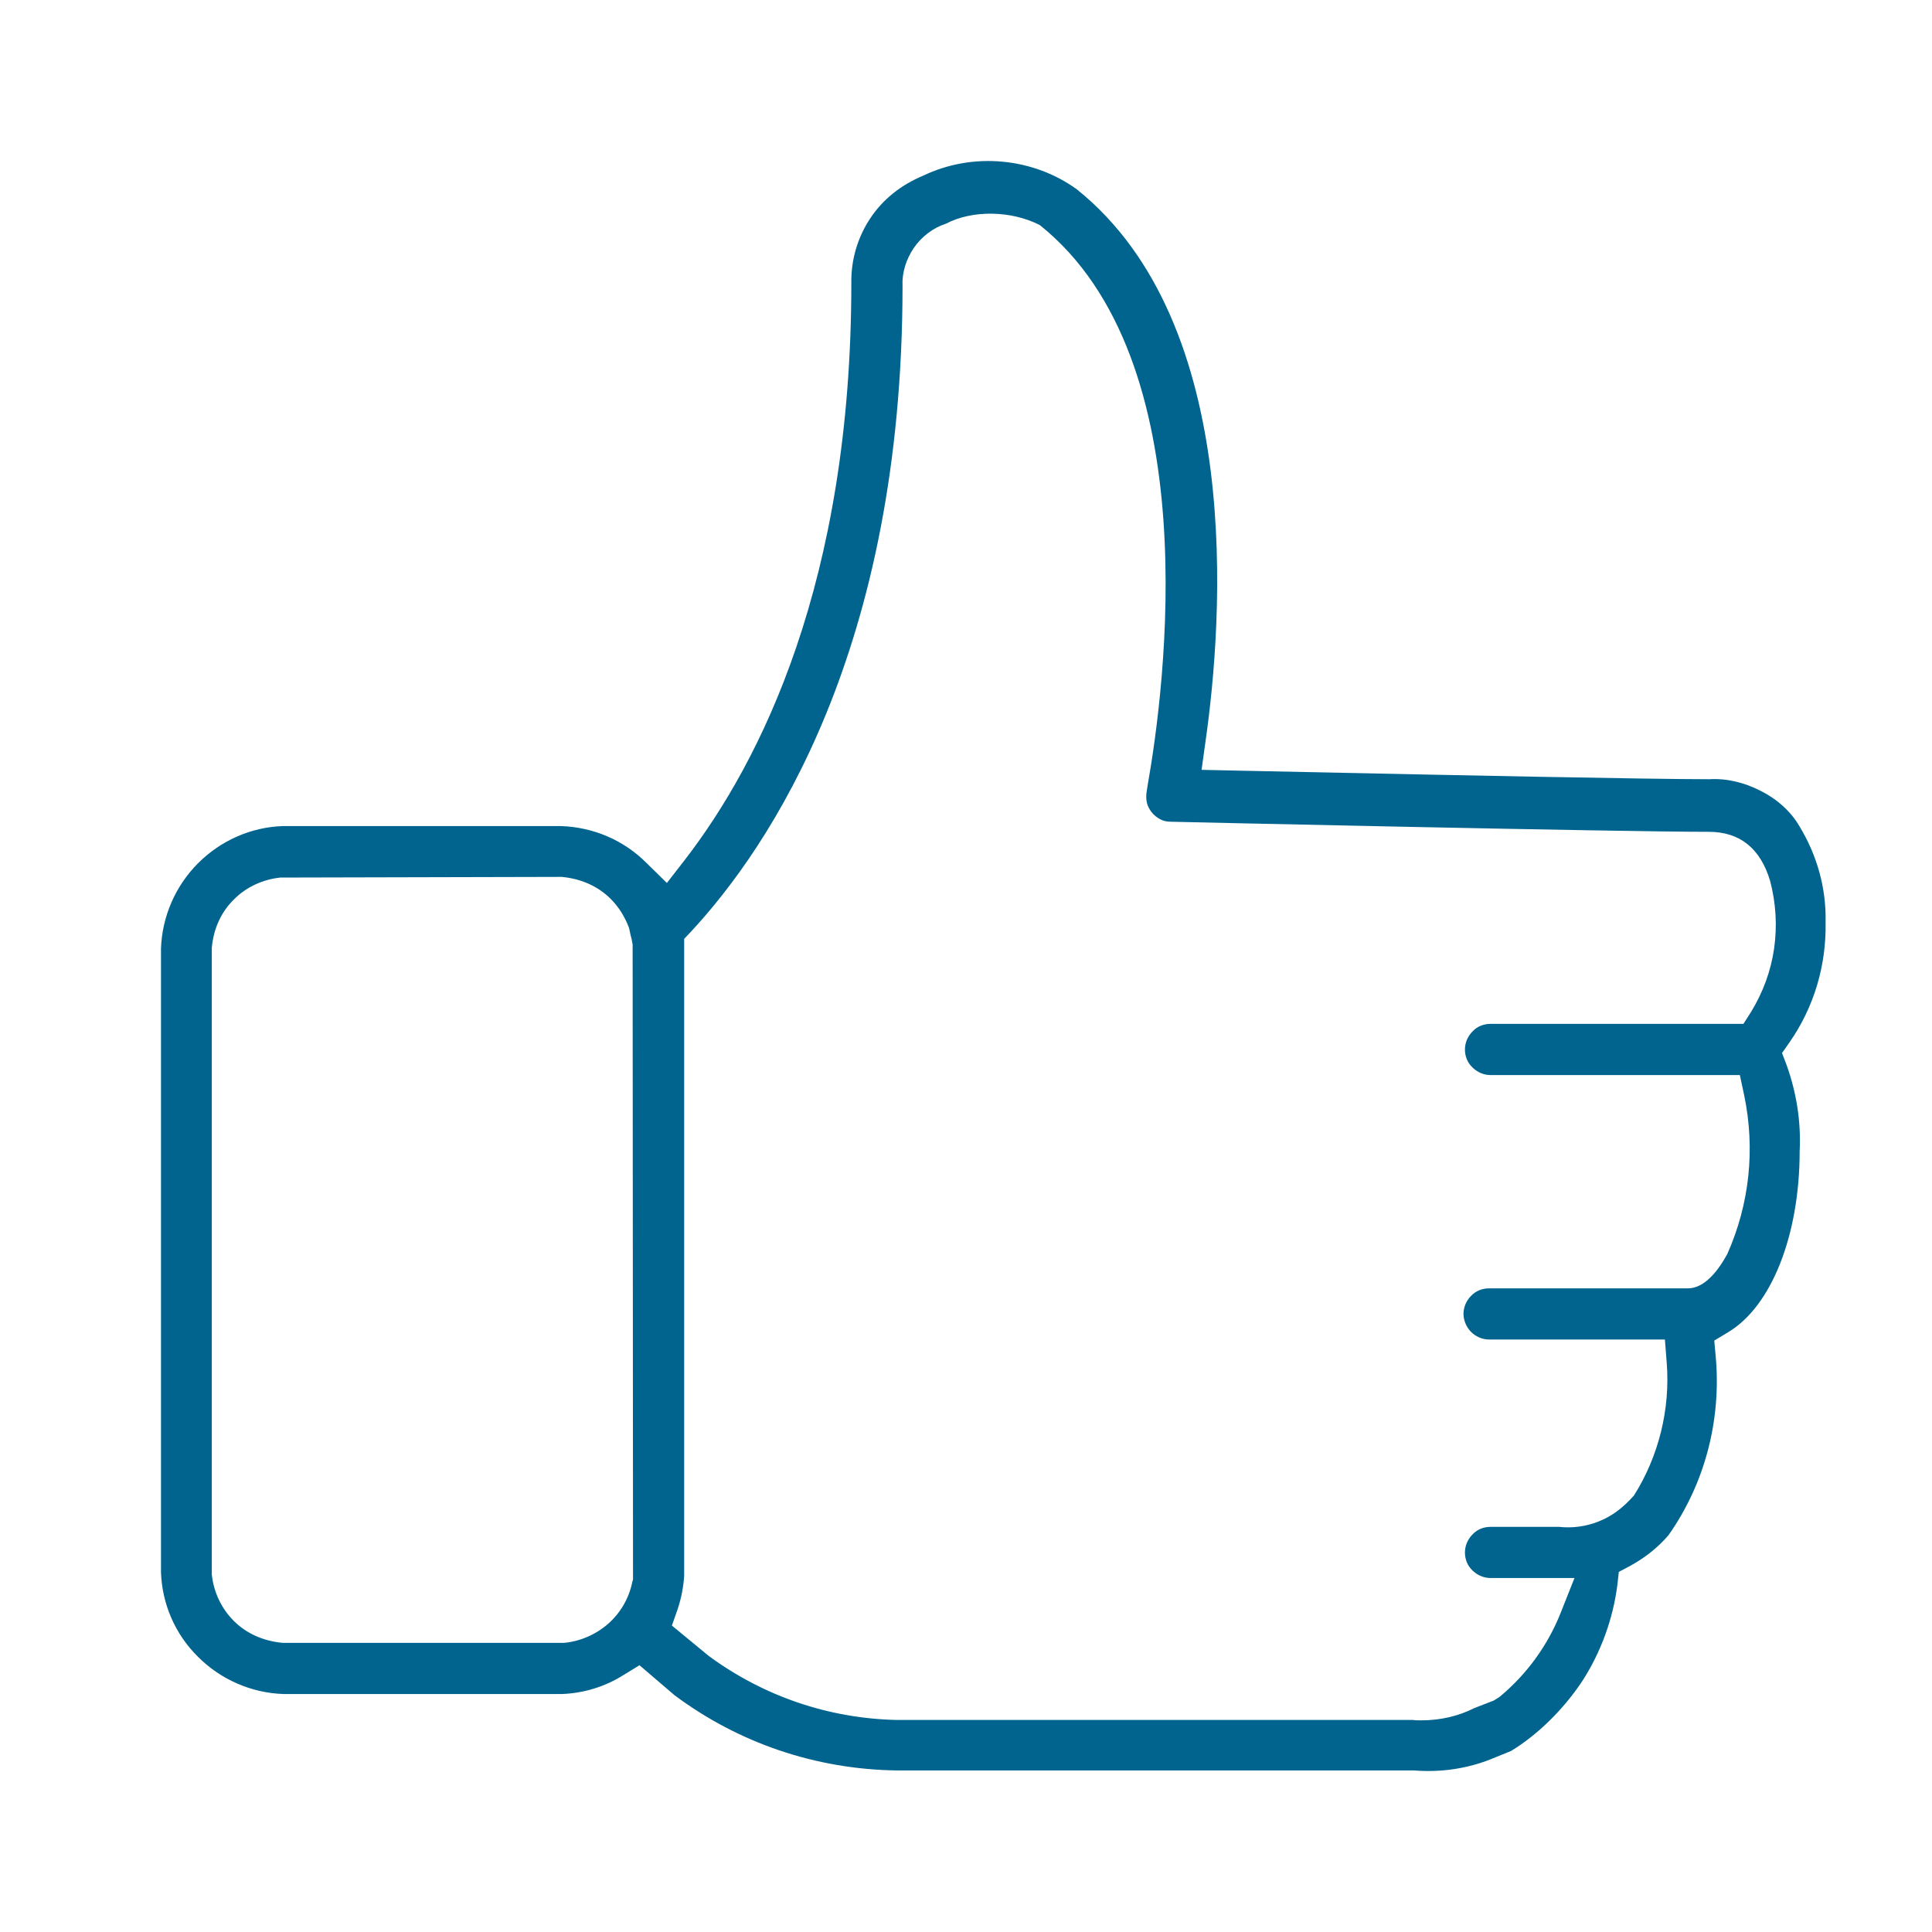 <?xml version="1.0" encoding="utf-8"?>
<svg xmlns="http://www.w3.org/2000/svg" fill="none" height="40" viewBox="0 0 40 40" width="40">
<path d="M36.462 16.379C36.119 16.2 35.746 16.111 35.388 16.133C34.12 16.133 29.845 16.044 27.011 15.984L24.877 15.939L24.959 15.35C25.317 12.843 25.772 6.711 22.296 3.921C21.856 3.601 21.319 3.399 20.752 3.347C20.192 3.295 19.625 3.392 19.111 3.638C18.648 3.832 18.275 4.13 18.014 4.526C17.753 4.921 17.619 5.384 17.626 5.853C17.626 12.045 15.746 15.775 14.172 17.811L13.807 18.281L13.382 17.864C12.912 17.394 12.285 17.125 11.614 17.103H5.855C5.198 17.125 4.572 17.401 4.102 17.871C3.632 18.341 3.356 18.975 3.333 19.639V32.552C3.356 33.208 3.624 33.835 4.102 34.305C4.572 34.775 5.206 35.051 5.87 35.073H11.629C12.076 35.058 12.524 34.924 12.912 34.678L13.24 34.477L13.963 35.096C15.291 36.088 16.888 36.632 18.566 36.655H29.271C29.838 36.7 30.382 36.617 30.882 36.416L31.285 36.252C31.837 35.916 32.367 35.394 32.755 34.812C33.142 34.215 33.396 33.522 33.486 32.813L33.516 32.544L33.754 32.418C34.053 32.254 34.321 32.045 34.545 31.784C35.291 30.724 35.642 29.411 35.522 28.084L35.492 27.755L35.776 27.584C36.678 27.047 37.26 25.57 37.26 23.831C37.29 23.212 37.193 22.623 36.992 22.056L36.895 21.802L37.051 21.579C37.559 20.848 37.812 19.99 37.797 19.102V19.087C37.812 18.386 37.618 17.7 37.253 17.103C37.081 16.804 36.79 16.543 36.462 16.379ZM13.091 32.753C13.024 33.089 12.845 33.395 12.591 33.619C12.337 33.842 12.009 33.984 11.673 34.014H5.855C5.452 33.977 5.101 33.82 4.84 33.559C4.579 33.298 4.422 32.955 4.385 32.597V19.624C4.422 19.214 4.587 18.871 4.848 18.617C5.101 18.363 5.444 18.207 5.803 18.169L11.629 18.155C12.031 18.192 12.382 18.349 12.643 18.61C12.815 18.781 12.941 18.99 13.024 19.214C13.053 19.348 13.061 19.393 13.076 19.438L13.098 19.557L13.106 32.701L13.091 32.753ZM36.731 19.639C36.663 20.109 36.499 20.549 36.253 20.952L36.096 21.198H30.86C30.718 21.198 30.584 21.25 30.487 21.355C30.39 21.452 30.33 21.586 30.33 21.728C30.33 21.87 30.382 22.004 30.487 22.101C30.584 22.198 30.718 22.258 30.86 22.258H36.022L36.111 22.675C36.343 23.787 36.223 24.928 35.761 25.965C35.373 26.674 35.037 26.674 34.925 26.674H30.83C30.688 26.674 30.554 26.726 30.457 26.83C30.36 26.927 30.3 27.061 30.3 27.203C30.3 27.337 30.36 27.479 30.457 27.576C30.554 27.673 30.688 27.733 30.83 27.733H34.47L34.508 28.218C34.582 29.173 34.343 30.15 33.829 30.963C33.597 31.224 33.366 31.396 33.098 31.5C32.837 31.605 32.553 31.642 32.277 31.612H30.86C30.718 31.612 30.584 31.664 30.487 31.769C30.39 31.866 30.33 32 30.33 32.142C30.33 32.283 30.382 32.418 30.487 32.515C30.584 32.612 30.718 32.671 30.86 32.671H32.598L32.314 33.387C32.046 34.066 31.606 34.67 31.046 35.133L30.927 35.208L30.524 35.364C30.203 35.528 29.823 35.618 29.427 35.618C29.368 35.618 29.308 35.618 29.248 35.61H18.574C17.156 35.581 15.806 35.118 14.672 34.283L13.911 33.656L14.031 33.313C14.105 33.089 14.15 32.858 14.165 32.627V19.438L14.307 19.288C15.94 17.528 18.686 13.447 18.686 5.921C18.671 5.652 18.76 5.369 18.917 5.137C19.081 4.899 19.312 4.72 19.588 4.63C20.125 4.347 20.931 4.354 21.528 4.66C25.019 7.45 24.116 14.253 23.758 16.275L23.743 16.372C23.728 16.454 23.728 16.536 23.743 16.61C23.758 16.685 23.795 16.752 23.84 16.812C23.892 16.879 23.952 16.924 24.019 16.961C24.086 16.998 24.161 17.013 24.243 17.013C24.564 17.021 33.516 17.222 35.38 17.222C36.022 17.222 36.447 17.565 36.648 18.237C36.768 18.692 36.798 19.169 36.731 19.639Z" fill="#00648F"/>
</svg>